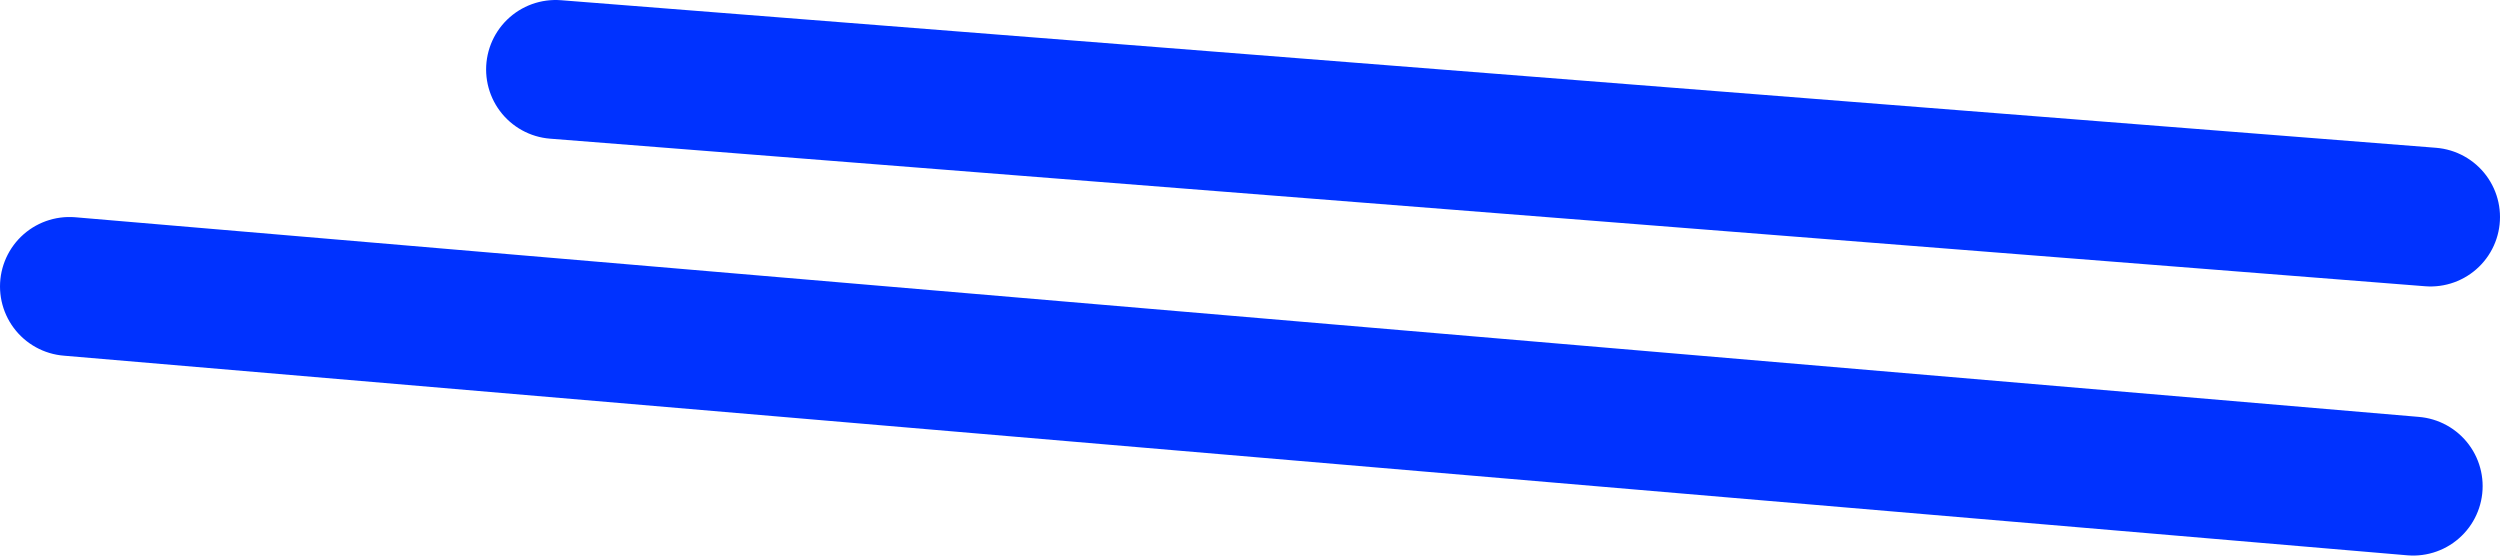 <?xml version="1.0" encoding="UTF-8" standalone="no"?>
<svg xmlns:xlink="http://www.w3.org/1999/xlink" height="16.0px" width="72.0px" xmlns="http://www.w3.org/2000/svg">
  <g transform="matrix(1.0, 0.0, 0.0, 1.0, 36.0, 8.0)">
    <path d="M-34.0 0.25 L33.5 6.0 M-20.0 -6.0 L34.0 -1.75" fill="none" stroke="#0032ff" stroke-linecap="round" stroke-linejoin="round" stroke-width="4.0"/>
  </g>
</svg>

